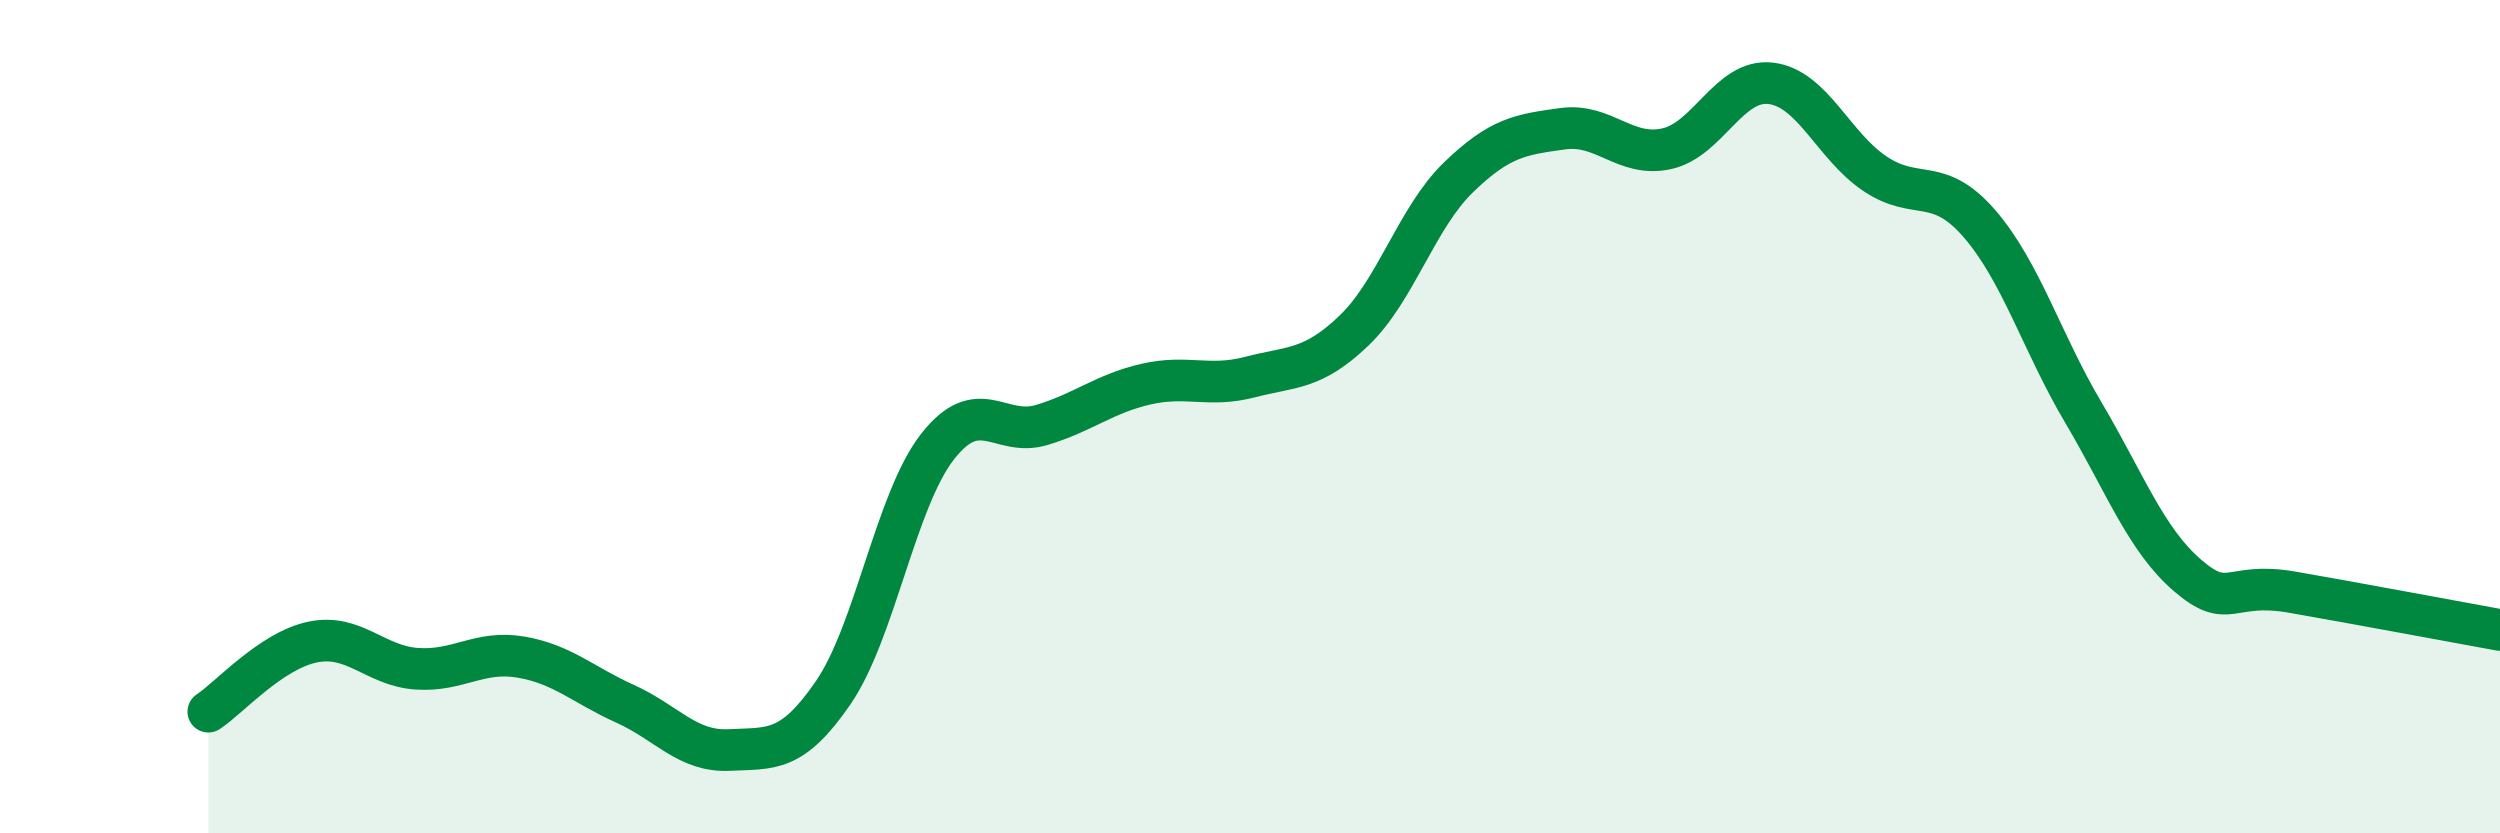 
    <svg width="60" height="20" viewBox="0 0 60 20" xmlns="http://www.w3.org/2000/svg">
      <path
        d="M 5,17.08 C 5.5,16.75 6.5,15.62 7.5,15.41 C 8.5,15.2 9,15.98 10,16.05 C 11,16.12 11.5,15.6 12.5,15.77 C 13.5,15.94 14,16.44 15,16.89 C 16,17.34 16.5,18.05 17.5,18 C 18.5,17.95 19,18.08 20,16.62 C 21,15.16 21.5,12 22.5,10.72 C 23.5,9.44 24,10.5 25,10.2 C 26,9.9 26.5,9.45 27.5,9.22 C 28.5,8.99 29,9.31 30,9.05 C 31,8.79 31.5,8.89 32.5,7.93 C 33.5,6.97 34,5.23 35,4.26 C 36,3.29 36.5,3.23 37.5,3.09 C 38.5,2.95 39,3.79 40,3.57 C 41,3.35 41.5,1.88 42.5,2 C 43.5,2.12 44,3.5 45,4.17 C 46,4.84 46.5,4.21 47.5,5.36 C 48.5,6.51 49,8.21 50,9.9 C 51,11.59 51.5,12.95 52.5,13.81 C 53.5,14.67 53.5,13.95 55,14.21 C 56.5,14.47 59,14.94 60,15.12L60 20L5 20Z"
        fill="#008740"
        opacity="0.1"
        stroke-linecap="round"
        stroke-linejoin="round"
      />
      <path
        d="M 5,17.08 C 5.5,16.75 6.5,15.62 7.5,15.41 C 8.5,15.2 9,15.98 10,16.05 C 11,16.12 11.5,15.6 12.5,15.77 C 13.5,15.94 14,16.44 15,16.89 C 16,17.34 16.5,18.05 17.5,18 C 18.5,17.95 19,18.08 20,16.62 C 21,15.16 21.5,12 22.5,10.72 C 23.5,9.44 24,10.5 25,10.2 C 26,9.9 26.5,9.45 27.5,9.22 C 28.5,8.99 29,9.31 30,9.05 C 31,8.79 31.5,8.89 32.5,7.93 C 33.5,6.97 34,5.23 35,4.26 C 36,3.29 36.5,3.23 37.5,3.09 C 38.5,2.95 39,3.79 40,3.57 C 41,3.35 41.5,1.88 42.5,2 C 43.5,2.12 44,3.5 45,4.17 C 46,4.84 46.5,4.21 47.5,5.36 C 48.5,6.51 49,8.21 50,9.9 C 51,11.59 51.5,12.95 52.5,13.81 C 53.5,14.67 53.5,13.95 55,14.21 C 56.5,14.47 59,14.94 60,15.12"
        stroke="#008740"
        stroke-width="1"
        fill="none"
        stroke-linecap="round"
        stroke-linejoin="round"
      />
    </svg>
  